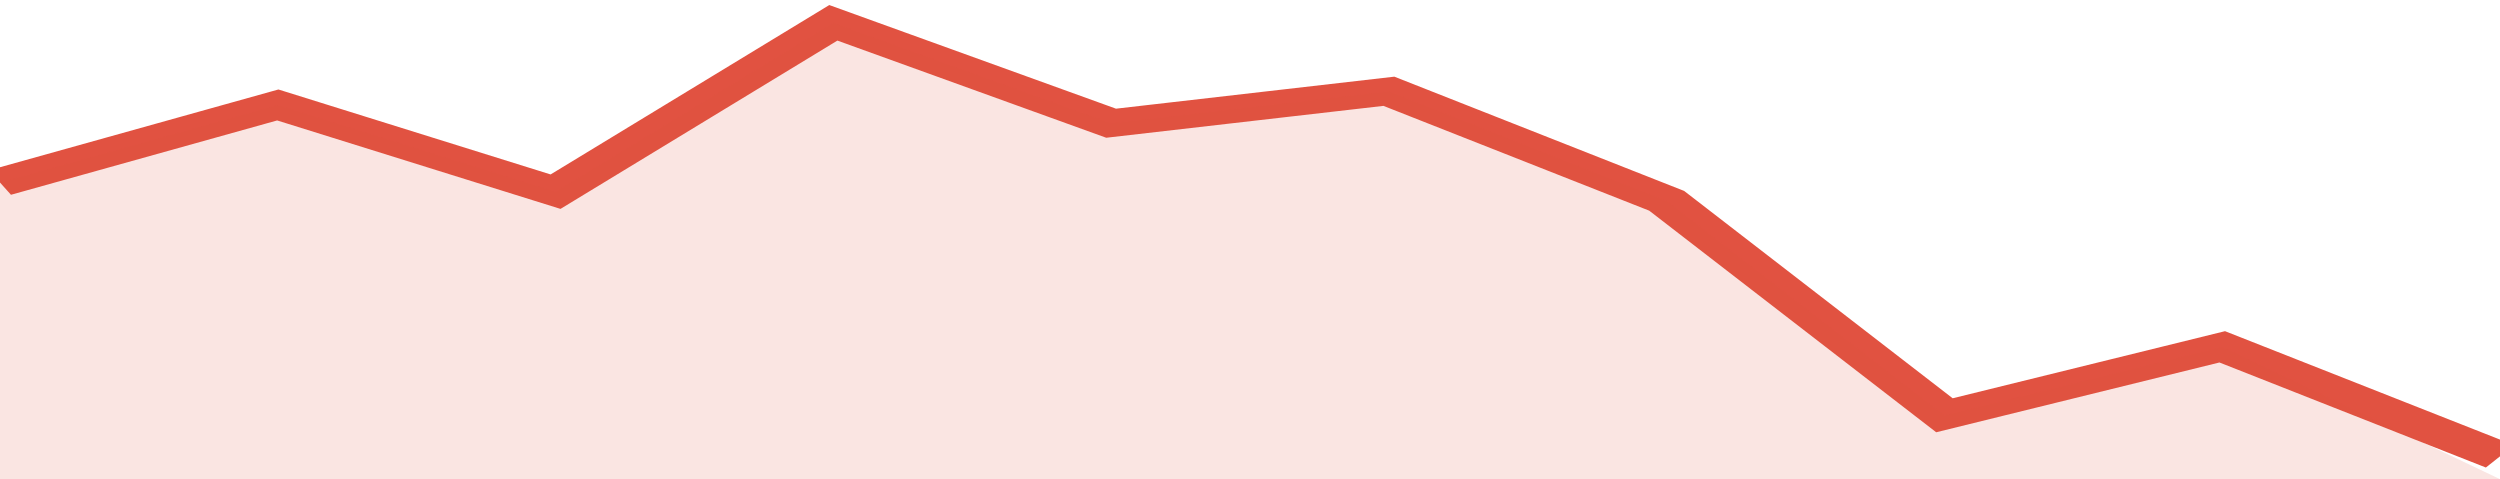 <svg xmlns="http://www.w3.org/2000/svg" viewBox="0 0 306 105" width="120" height="23" preserveAspectRatio="none">
				 <polyline fill="none" stroke="#E15241" stroke-width="6" points="0, 40 34, 23 68, 42 102, 5 136, 27 170, 20 204, 44 238, 91 272, 76 306, 100 "> </polyline>
				 <polygon fill="#E15241" opacity="0.15" points="0, 105 0, 40 34, 23 68, 42 102, 5 136, 27 170, 20 204, 44 238, 91 272, 76 306, 105 "></polygon>
			</svg>